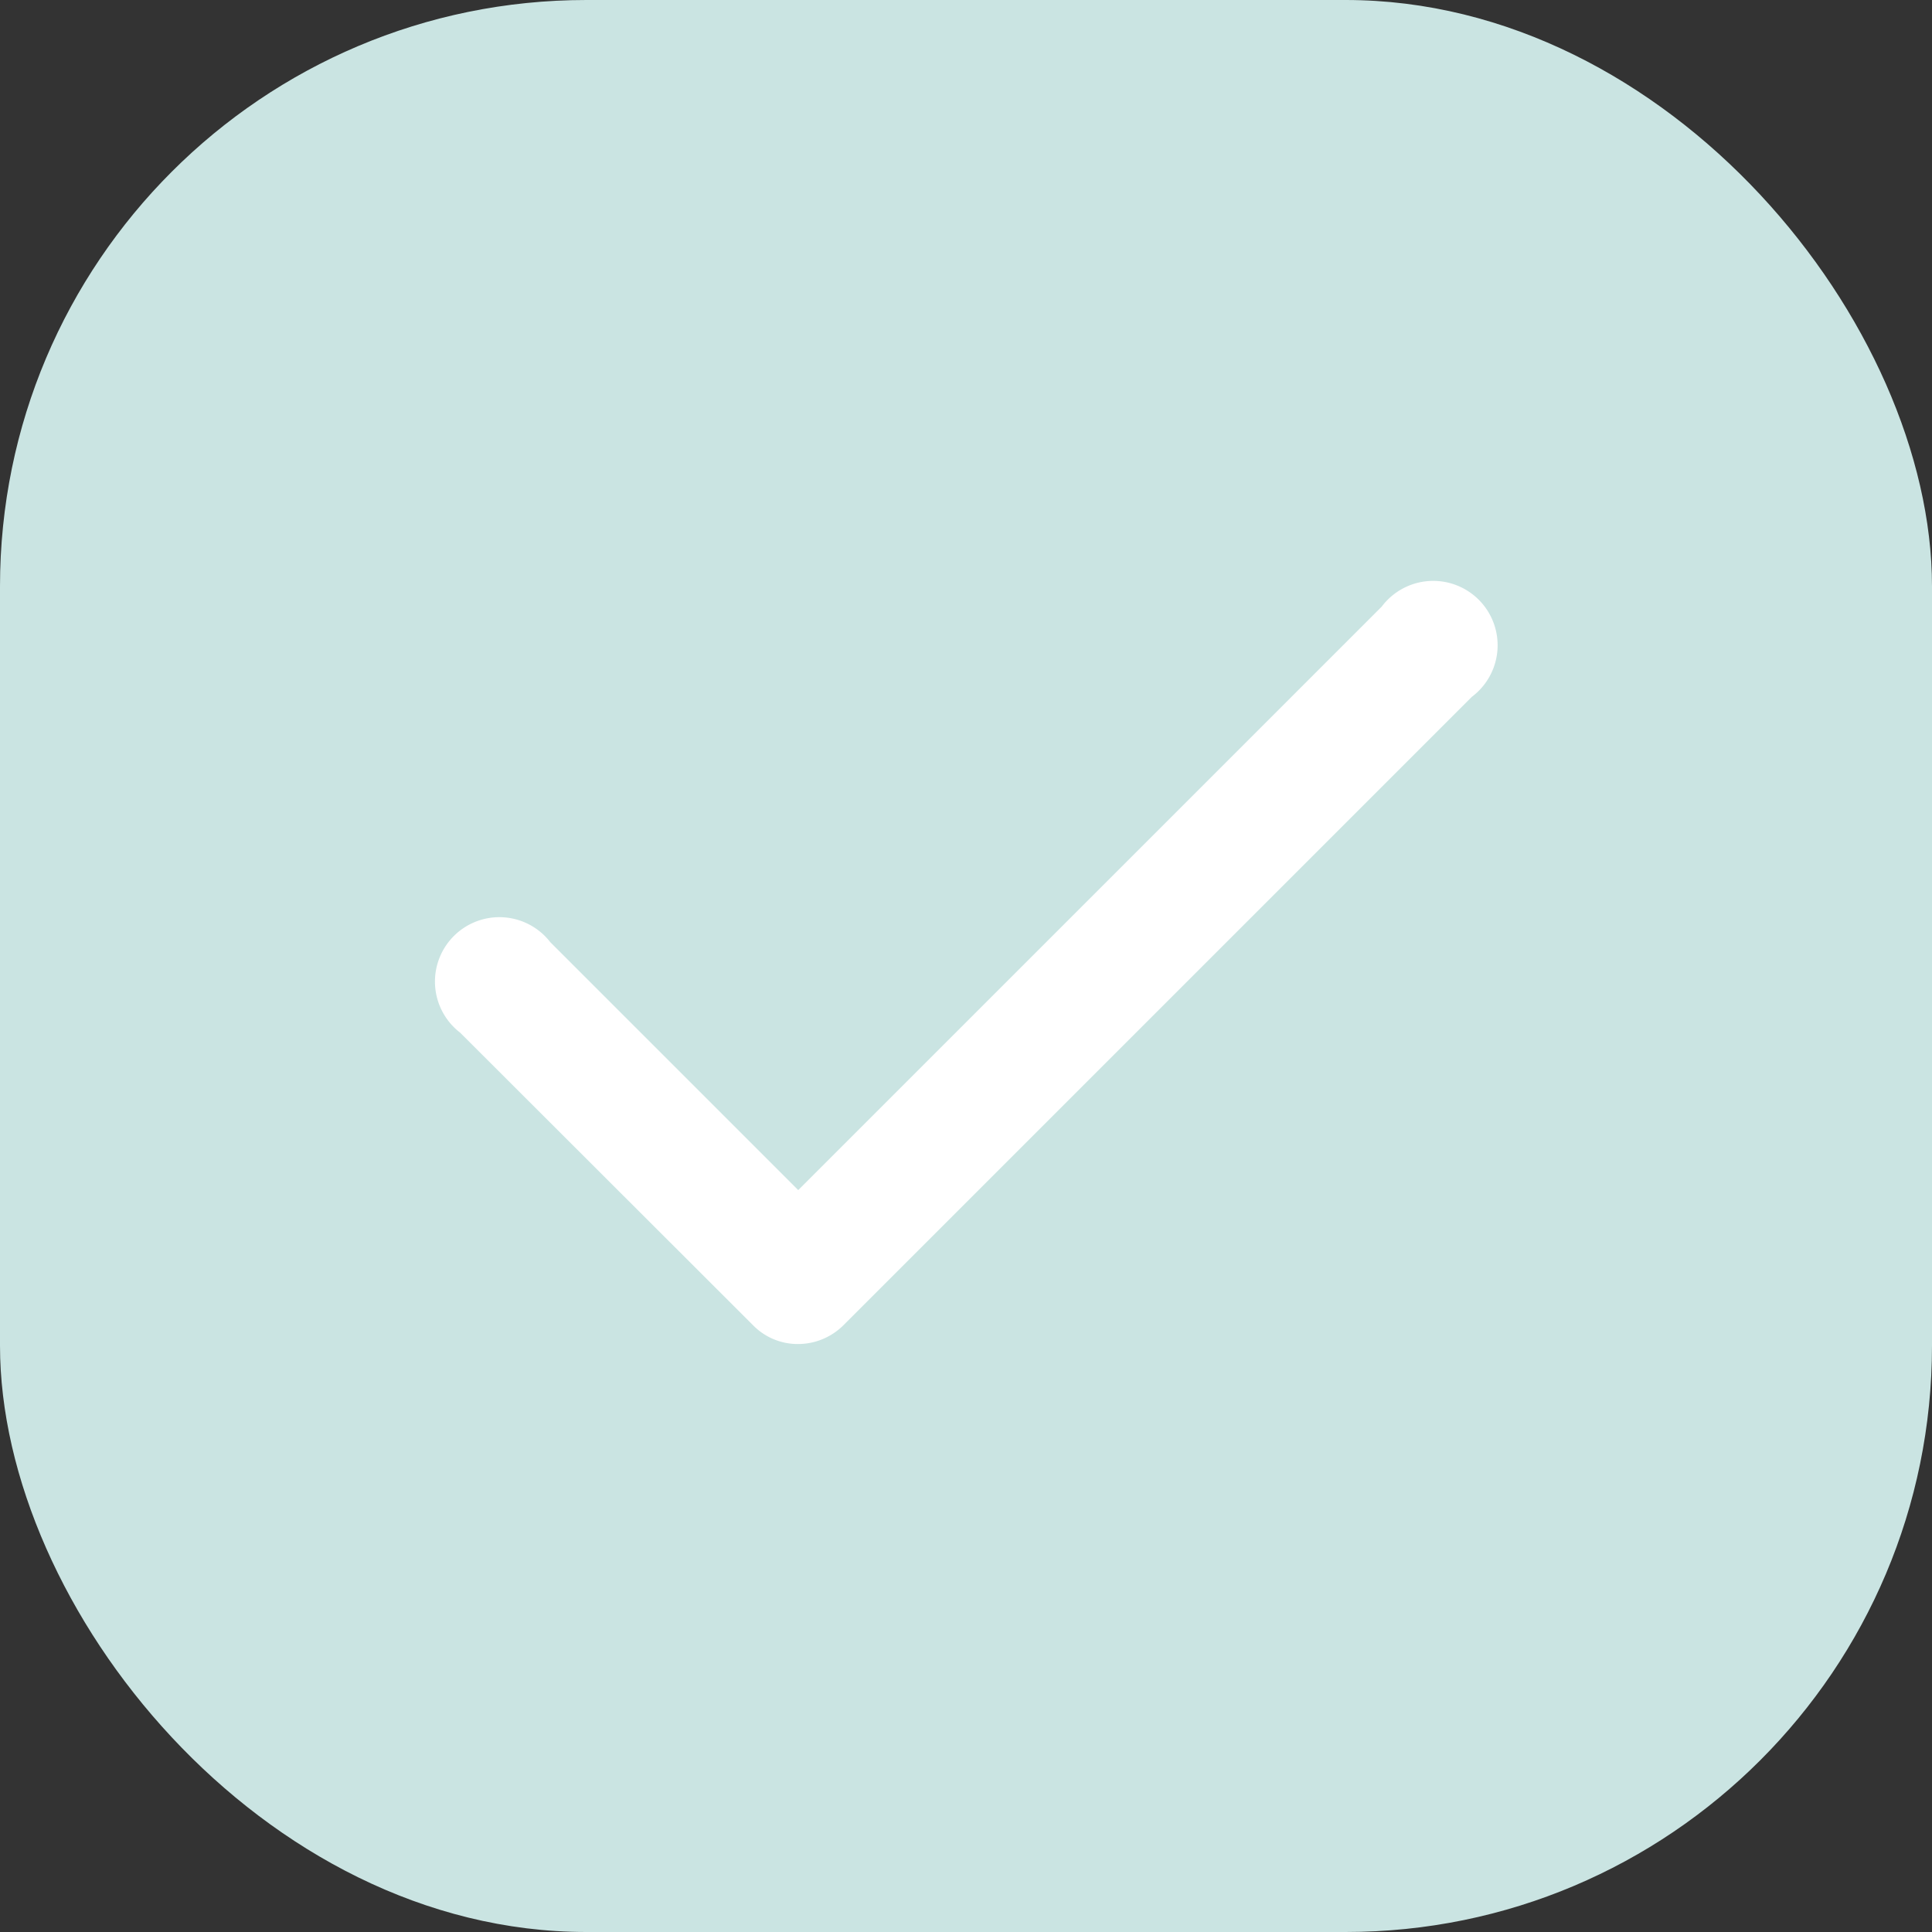 <svg xmlns="http://www.w3.org/2000/svg" viewBox="0 0 60 60"><rect x="0" y="0" width="60" height="60" fill="#333333" stroke="none"/><defs><style>.cls-1{fill:#cae4e2;}.cls-2{fill:#fff;}</style></defs><g id="Layer_2" data-name="Layer 2"><g id="Layer_1-2" data-name="Layer 1"><rect class="cls-1" width="60" height="60" rx="18.21"/><path class="cls-2" d="M24.79,41.74a1.94,1.94,0,0,1-1.4-.58l-9.1-9.09a2,2,0,1,1,2.8-2.81l7.7,7.7L42.91,18.84a2,2,0,1,1,2.8,2.8L26.19,41.16A2,2,0,0,1,24.79,41.74Z"/></g></g></svg>